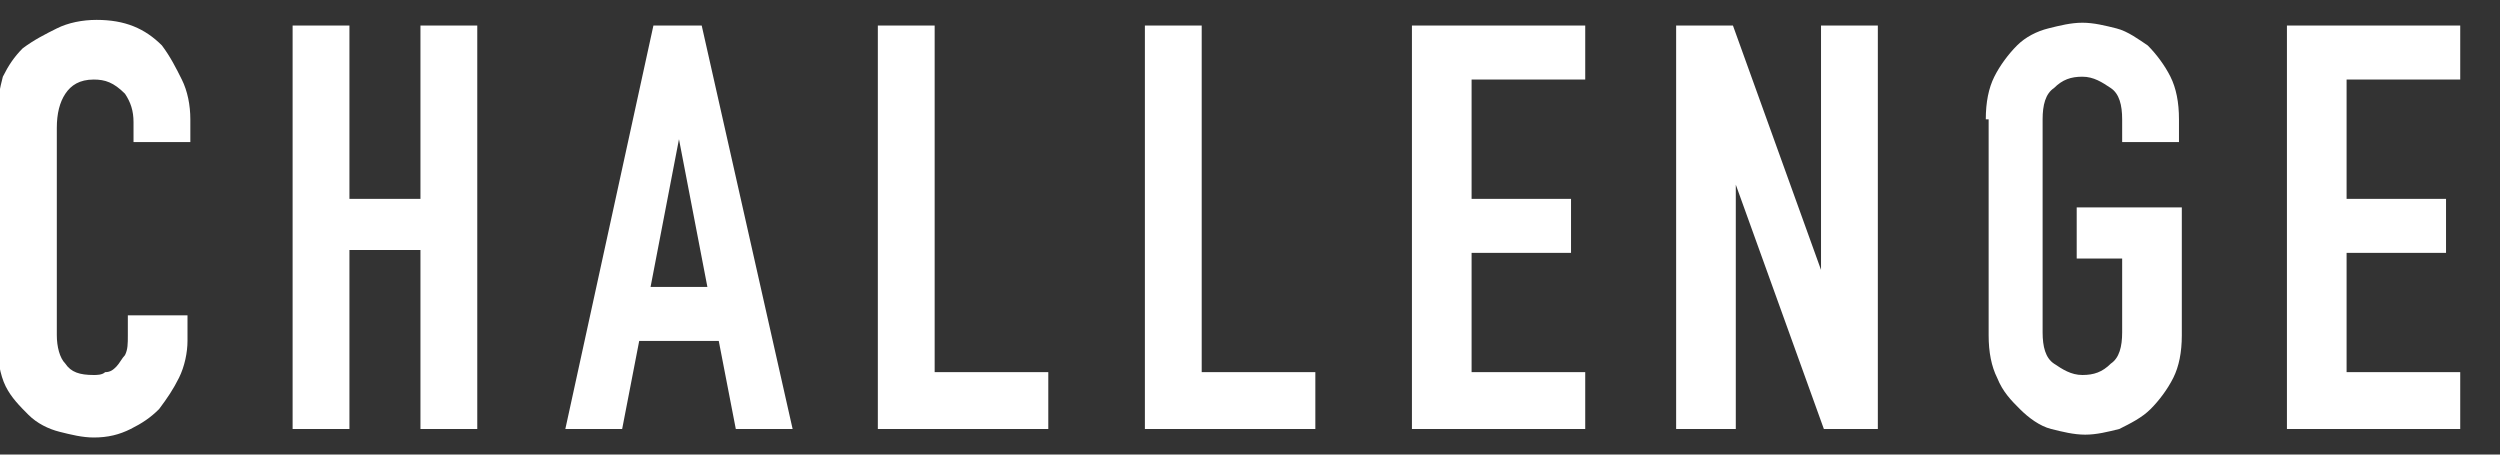 <?xml version="1.0" encoding="utf-8"?>
<!-- Generator: Adobe Illustrator 23.0.1, SVG Export Plug-In . SVG Version: 6.00 Build 0)  -->
<svg version="1.1" id="レイヤー_1" xmlns="http://www.w3.org/2000/svg" xmlns:xlink="http://www.w3.org/1999/xlink" x="0px" y="0px" width="88px" height="16px" viewBox="0 0 88 16" style="enable-background:new 0 0 88 16;" xml:space="preserve">
<rect x="0" y="0" width="88" height="16" fill="#333333" stroke="none"/>
<style type="text/css">
	.st0{fill:#FFFFFF;}
</style>
<g>
	<path class="st0" d="M6.6,11.1v0.9c0,0.4-0.1,0.9-0.3,1.3c-0.2,0.4-0.4,0.7-0.7,1.1c-0.3,0.3-0.6,0.5-1,0.7
		c-0.4,0.2-0.8,0.3-1.3,0.3c-0.4,0-0.8-0.1-1.2-0.2c-0.4-0.1-0.8-0.3-1.1-0.6c-0.3-0.3-0.6-0.6-0.8-1c-0.2-0.4-0.3-1-0.3-1.6V4
		c0-0.5,0.1-0.9,0.2-1.3c0.2-0.4,0.4-0.7,0.7-1C1.2,1.4,1.6,1.2,2,1c0.4-0.2,0.9-0.3,1.4-0.3c1,0,1.7,0.3,2.3,0.9
		C6,2,6.2,2.4,6.4,2.8c0.2,0.4,0.3,0.9,0.3,1.4V5h-2V4.3c0-0.4-0.1-0.7-0.3-1C4,2.9,3.7,2.8,3.3,2.8c-0.5,0-0.8,0.2-1,0.5
		C2.1,3.6,2,4,2,4.5v7.3c0,0.4,0.1,0.8,0.3,1c0.2,0.3,0.5,0.4,1,0.4c0.1,0,0.3,0,0.4-0.1c0.2,0,0.3-0.1,0.4-0.2
		c0.1-0.1,0.2-0.3,0.3-0.4c0.1-0.2,0.1-0.4,0.1-0.7v-0.7H6.6z"/>
	<path class="st0" d="M10.3,15.1V0.9h2V7h2.5V0.9h2v14.2h-2V8.8h-2.5v6.3H10.3z"/>
	<path class="st0" d="M19.9,15.1L23,0.9h1.7l3.2,14.2h-2l-0.6-3.1h-2.8l-0.6,3.1H19.9z M24.9,10.1l-1-5.2h0l-1,5.2H24.9z"/>
	<path class="st0" d="M30.9,15.1V0.9h2v12.2h4v2H30.9z"/>
	<path class="st0" d="M40.3,15.1V0.9h2v12.2h4v2H40.3z"/>
	<path class="st0" d="M49.7,15.1V0.9h6.1v1.9h-4V7h3.5v1.9h-3.5v4.2h4v2H49.7z"/>
	<path class="st0" d="M59,15.1V0.9h2l3.1,8.6h0V0.9h2v14.2h-1.9l-3.1-8.6h0v8.6H59z"/>
	<path class="st0" d="M69.9,4.2c0-0.6,0.1-1.1,0.3-1.5c0.2-0.4,0.5-0.8,0.8-1.1c0.3-0.3,0.7-0.5,1.1-0.6s0.8-0.2,1.2-0.2
		c0.4,0,0.8,0.1,1.2,0.2c0.4,0.1,0.8,0.4,1.1,0.6c0.3,0.3,0.6,0.7,0.8,1.1c0.2,0.4,0.3,0.9,0.3,1.5V5h-2V4.2c0-0.5-0.1-0.9-0.4-1.1
		c-0.3-0.2-0.6-0.4-1-0.4c-0.4,0-0.7,0.1-1,0.4c-0.3,0.2-0.4,0.6-0.4,1.1v7.5c0,0.5,0.1,0.9,0.4,1.1c0.3,0.2,0.6,0.4,1,0.4
		c0.4,0,0.7-0.1,1-0.4c0.3-0.2,0.4-0.6,0.4-1.1V9.1h-1.6V7.3h3.7v4.5c0,0.6-0.1,1.1-0.3,1.5c-0.2,0.4-0.5,0.8-0.8,1.1
		c-0.3,0.3-0.7,0.5-1.1,0.7c-0.4,0.1-0.8,0.2-1.2,0.2c-0.4,0-0.8-0.1-1.2-0.2c-0.4-0.1-0.8-0.4-1.1-0.7c-0.3-0.3-0.6-0.6-0.8-1.1
		c-0.2-0.4-0.3-0.9-0.3-1.5V4.2z"/>
	<path class="st0" d="M80.5,15.1V0.9h6.1v1.9h-4V7h3.5v1.9h-3.5v4.2h4v2H80.5z"/>
</g>
</svg>
